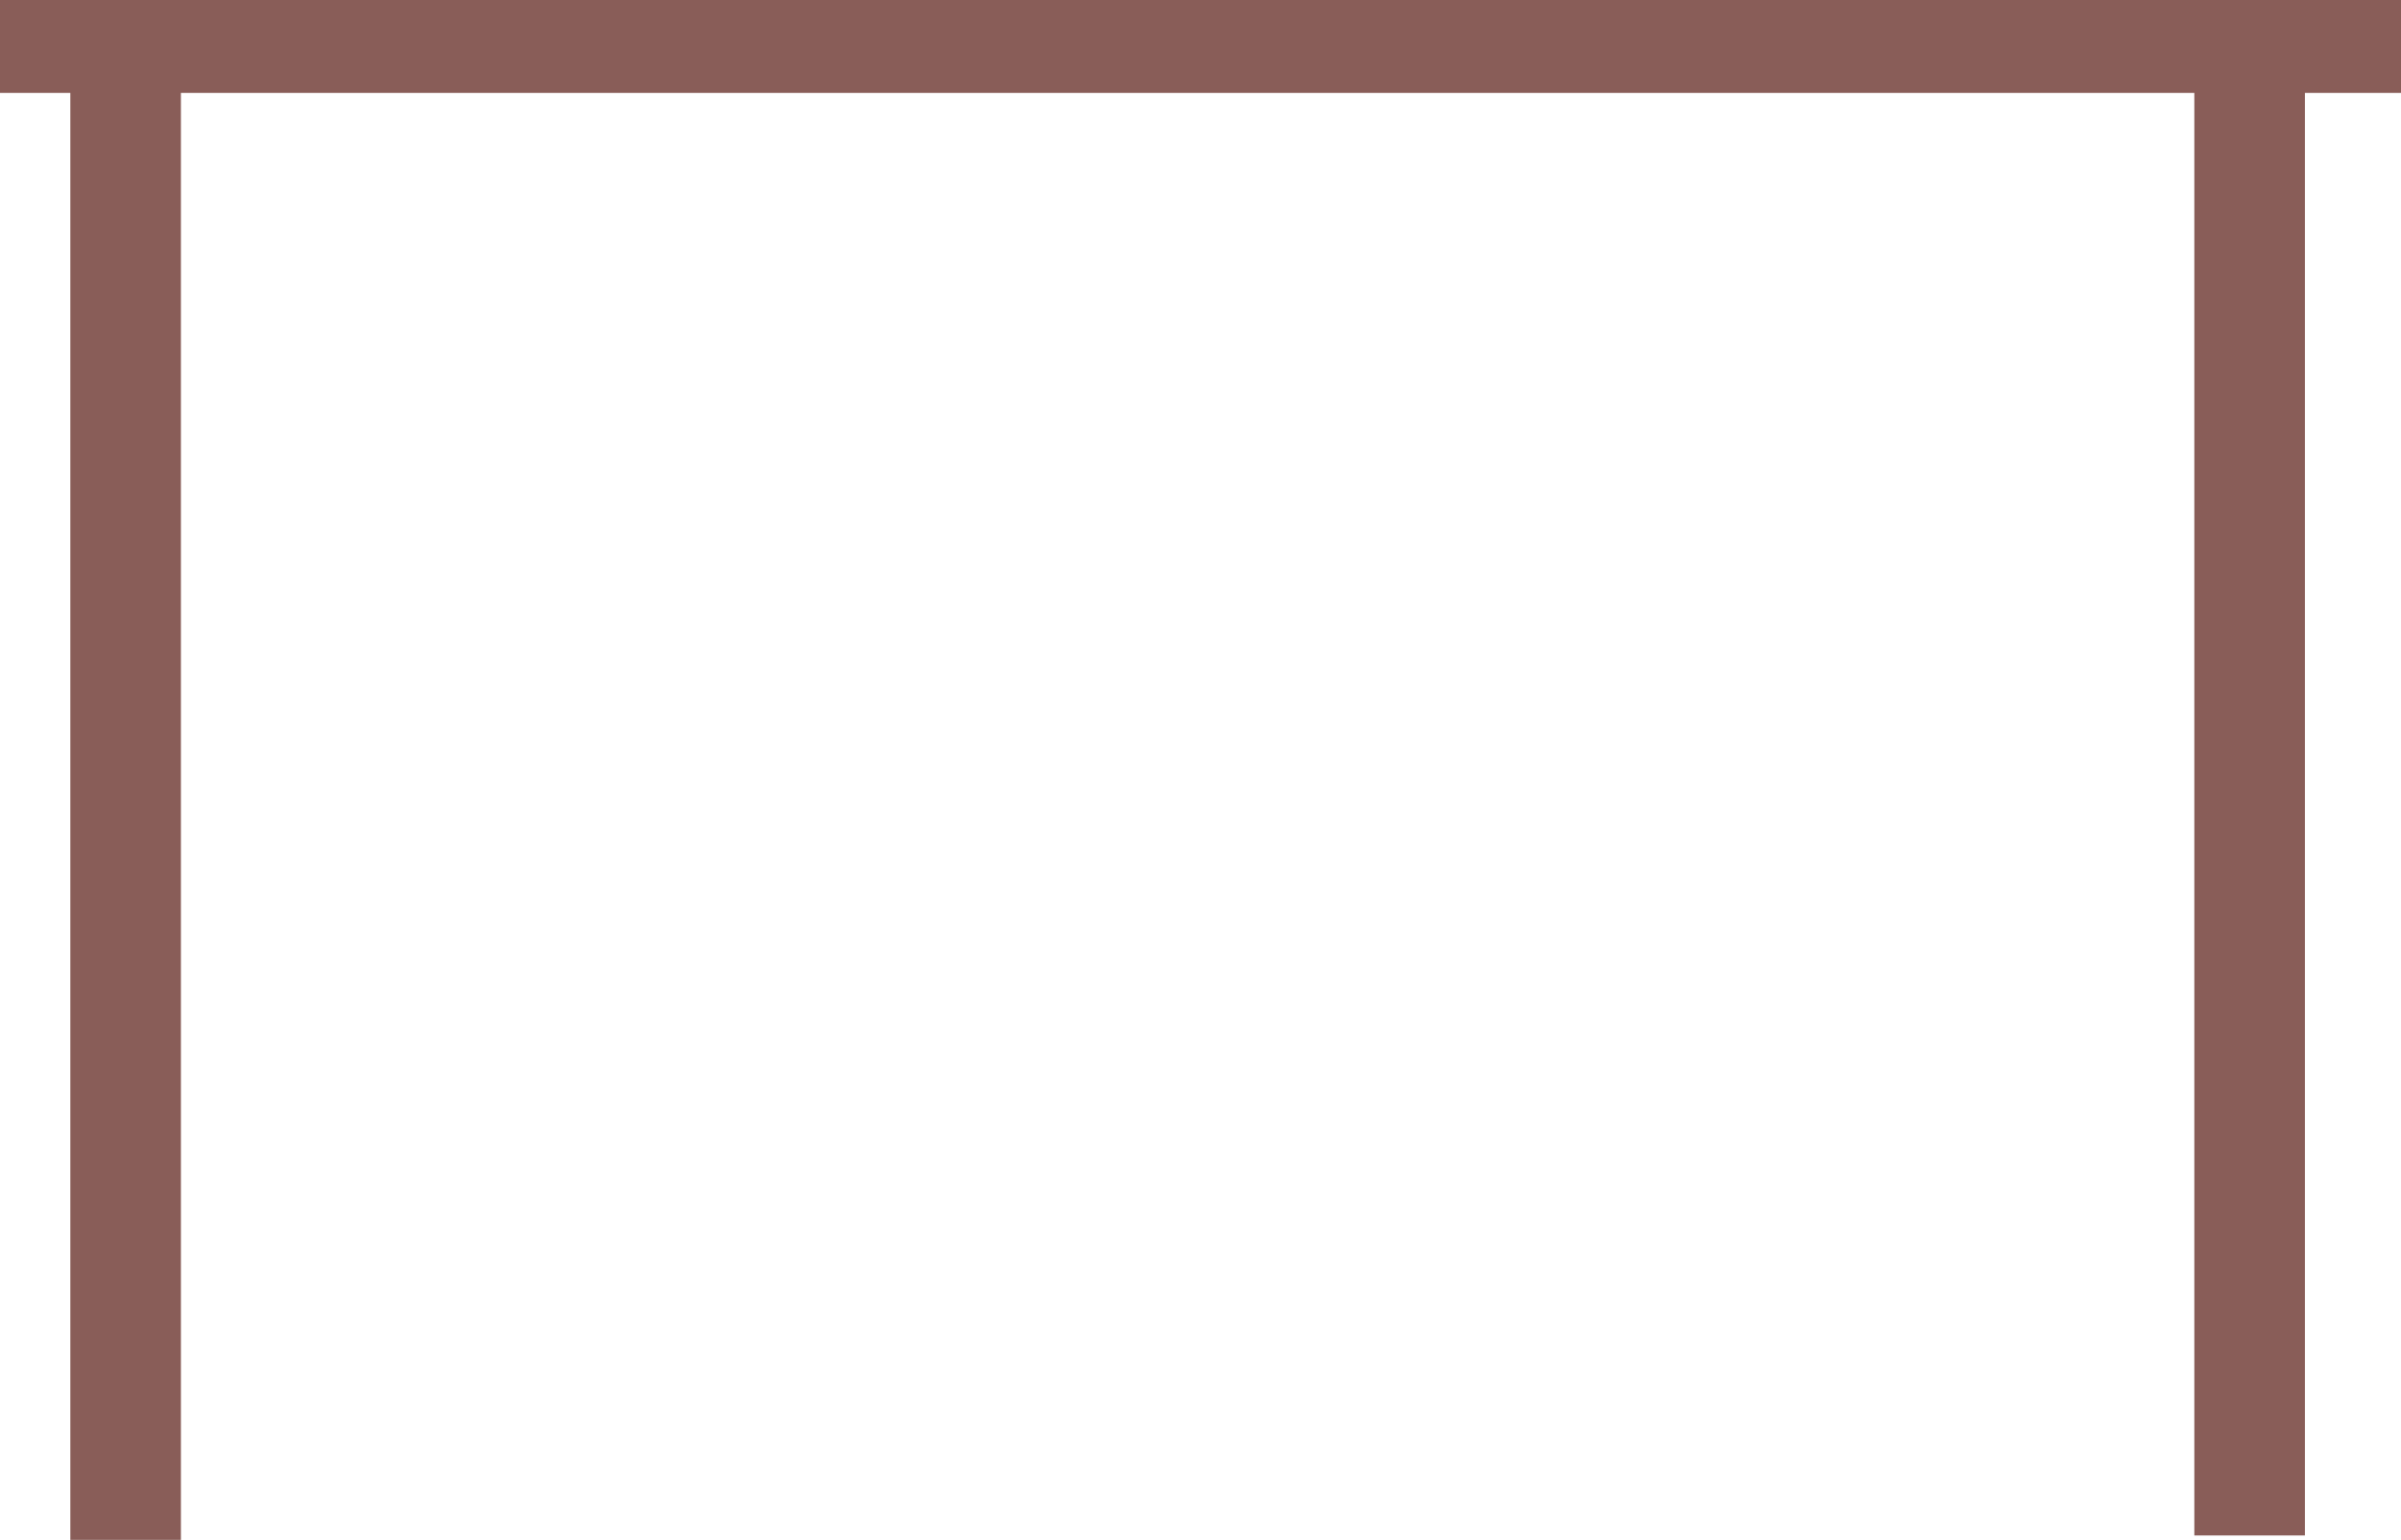 <?xml version="1.0" encoding="UTF-8"?>
<svg id="Ebene_2" data-name="Ebene 2" xmlns="http://www.w3.org/2000/svg" viewBox="0 0 594.84 381.61">
  <defs>
    <style>
      .cls-1 {
        fill: #895d58;
      }
    </style>
  </defs>
  <g id="tisch">
    <g>
      <rect class="cls-1" width="594.84" height="23.02"/>
      <rect class="cls-1" x="543.64" y="9.7" width="27.4" height="370.82"/>
      <rect class="cls-1" x="17.42" y="15.87" width="27.4" height="365.75"/>
    </g>
  </g>
</svg>